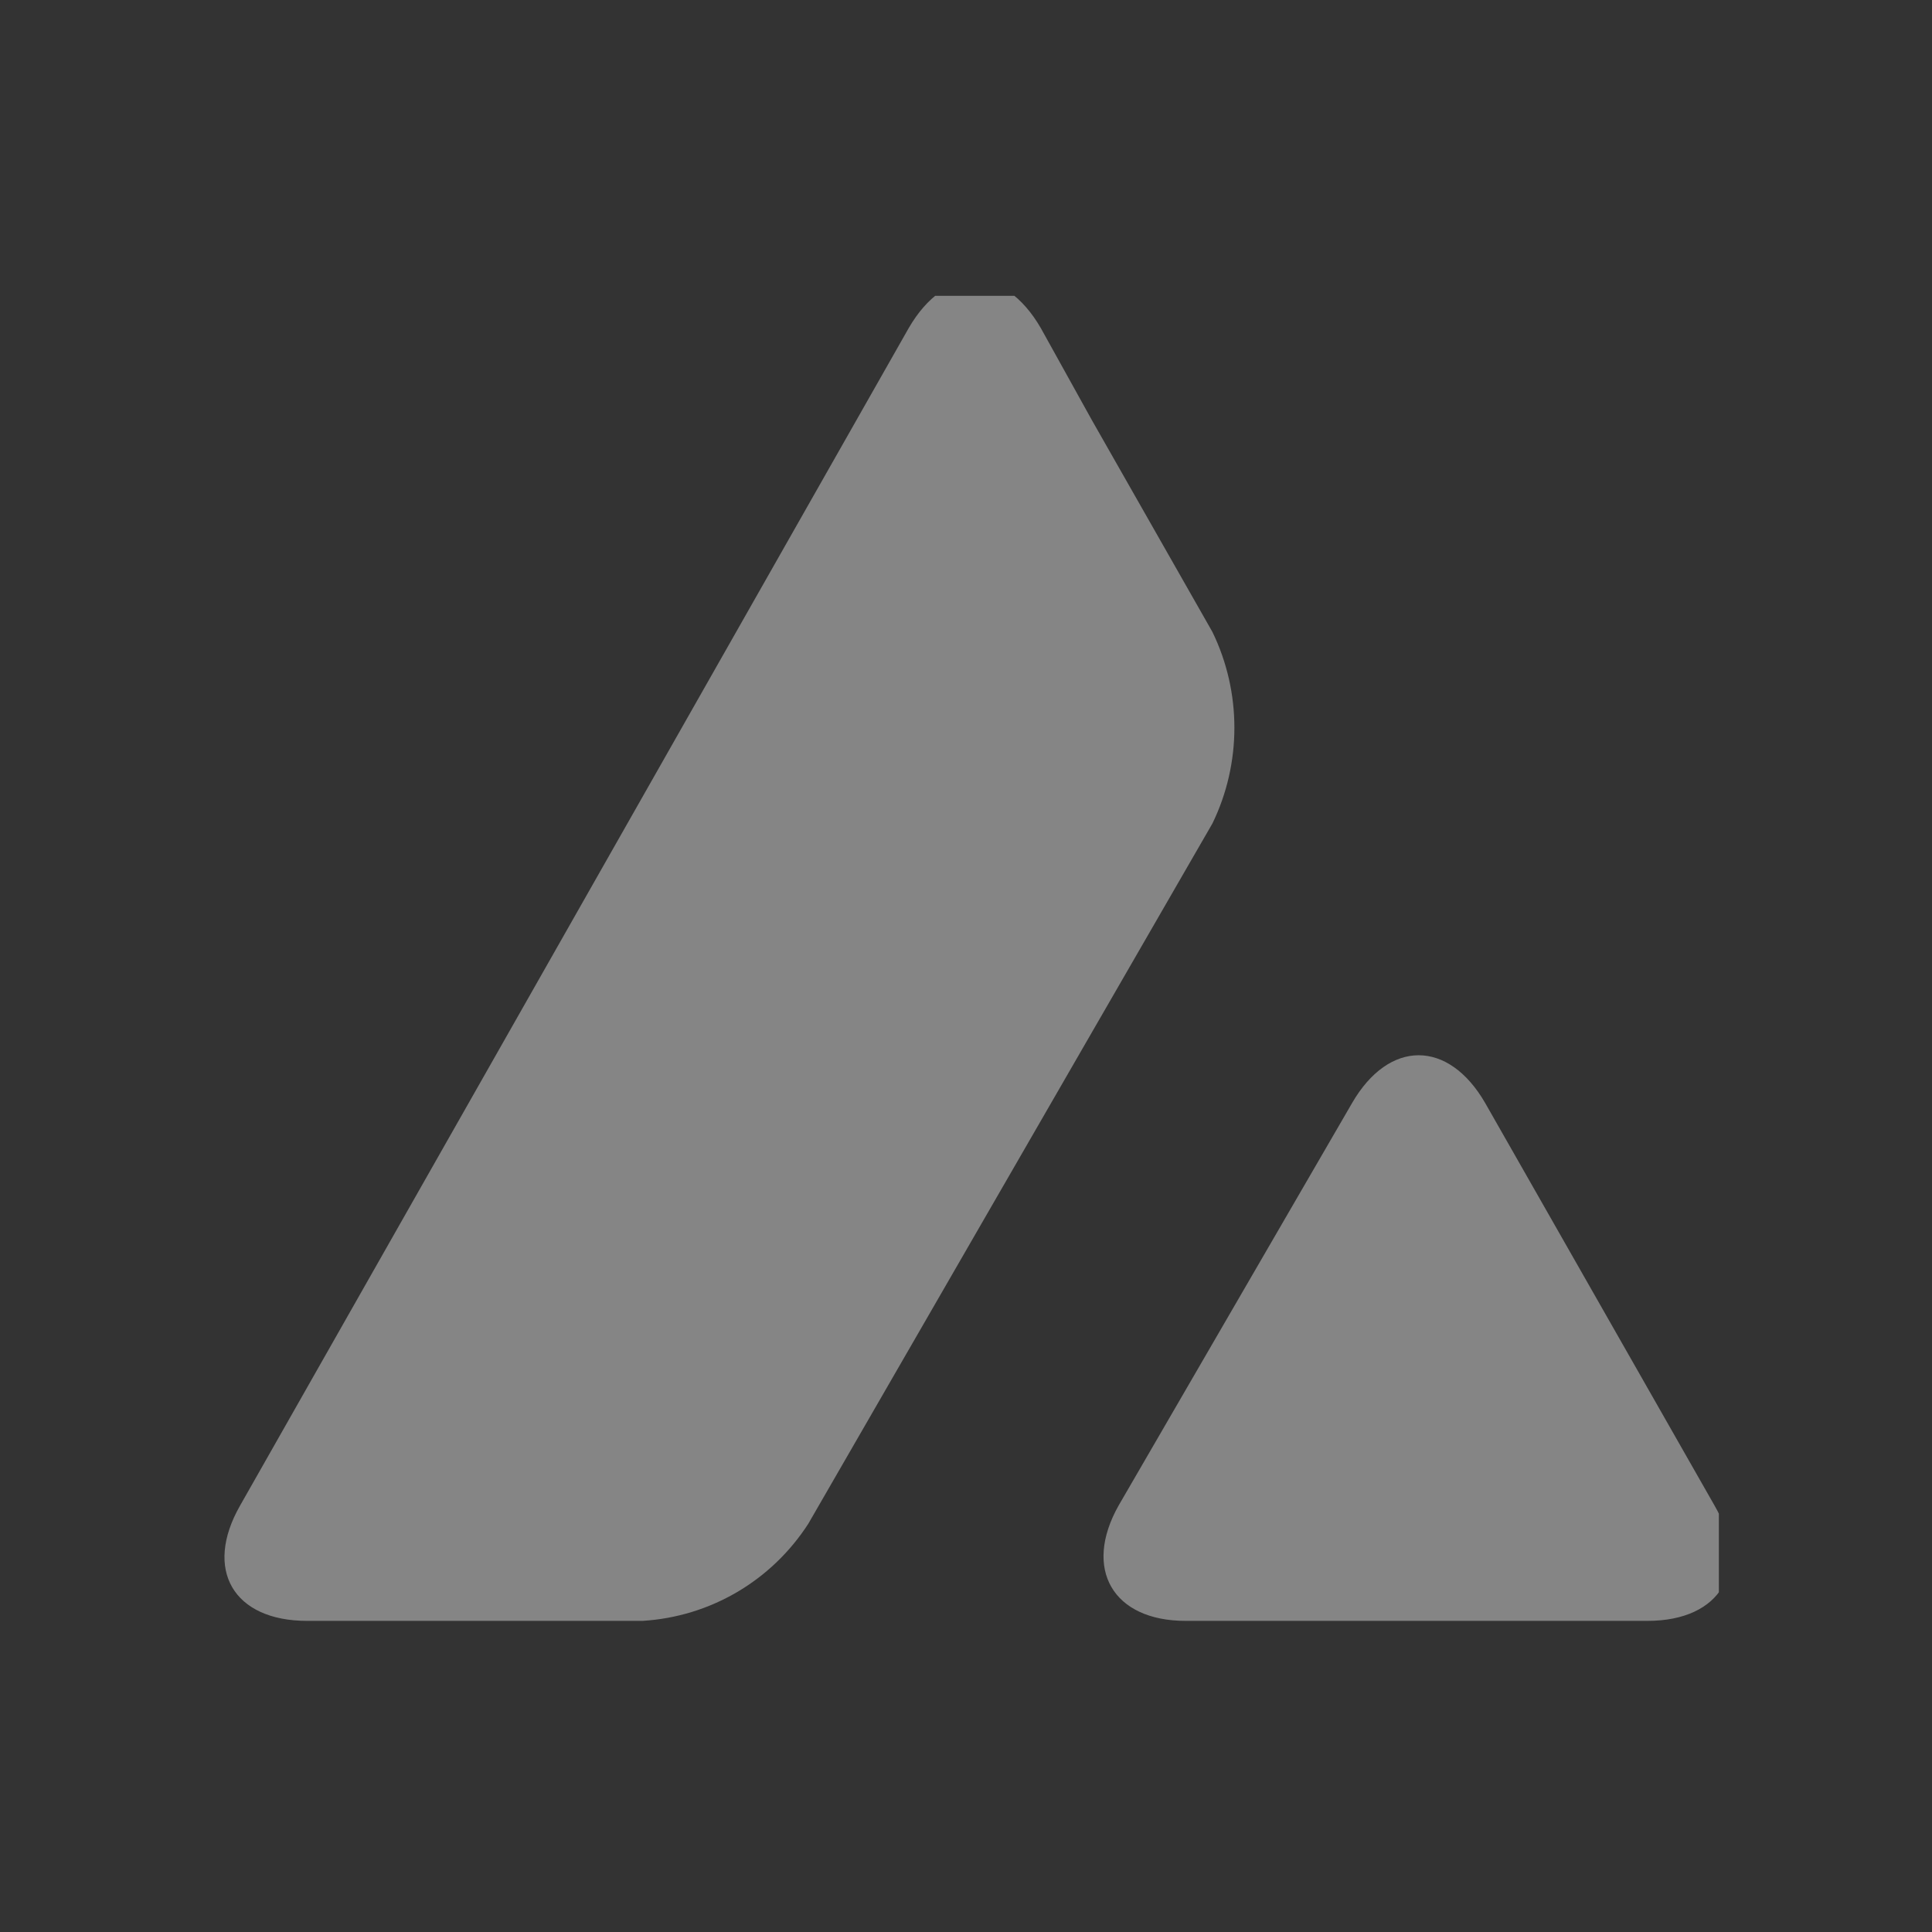 <svg width="28" height="28" viewBox="0 0 28 28" fill="none" xmlns="http://www.w3.org/2000/svg">
<rect x="0" y="0" width="28" height="28" fill="#333333" stroke="none"/>
<g opacity="0.4">
<g clip-path="url(#clip0_5920_241)">
<path d="M19.596 15.985C20.13 15.063 20.991 15.063 21.524 15.985L24.847 21.817C25.381 22.739 24.944 23.491 23.877 23.491H17.183C16.128 23.491 15.692 22.739 16.213 21.817L19.596 15.985ZM13.169 4.756C13.703 3.834 14.552 3.834 15.085 4.756L15.825 6.09L17.571 9.158C17.996 10.031 17.996 11.062 17.571 11.935L11.714 22.084C11.181 22.909 10.296 23.43 9.313 23.491H4.451C3.384 23.491 2.947 22.751 3.481 21.817L13.169 4.756Z" fill="white"/>
</g>
</g>
<defs>
<clipPath id="clip0_5920_241">
<rect width="21.822" height="19.426" fill="white" transform="translate(3.089 4.287)"/>
</clipPath>
</defs>
</svg>
